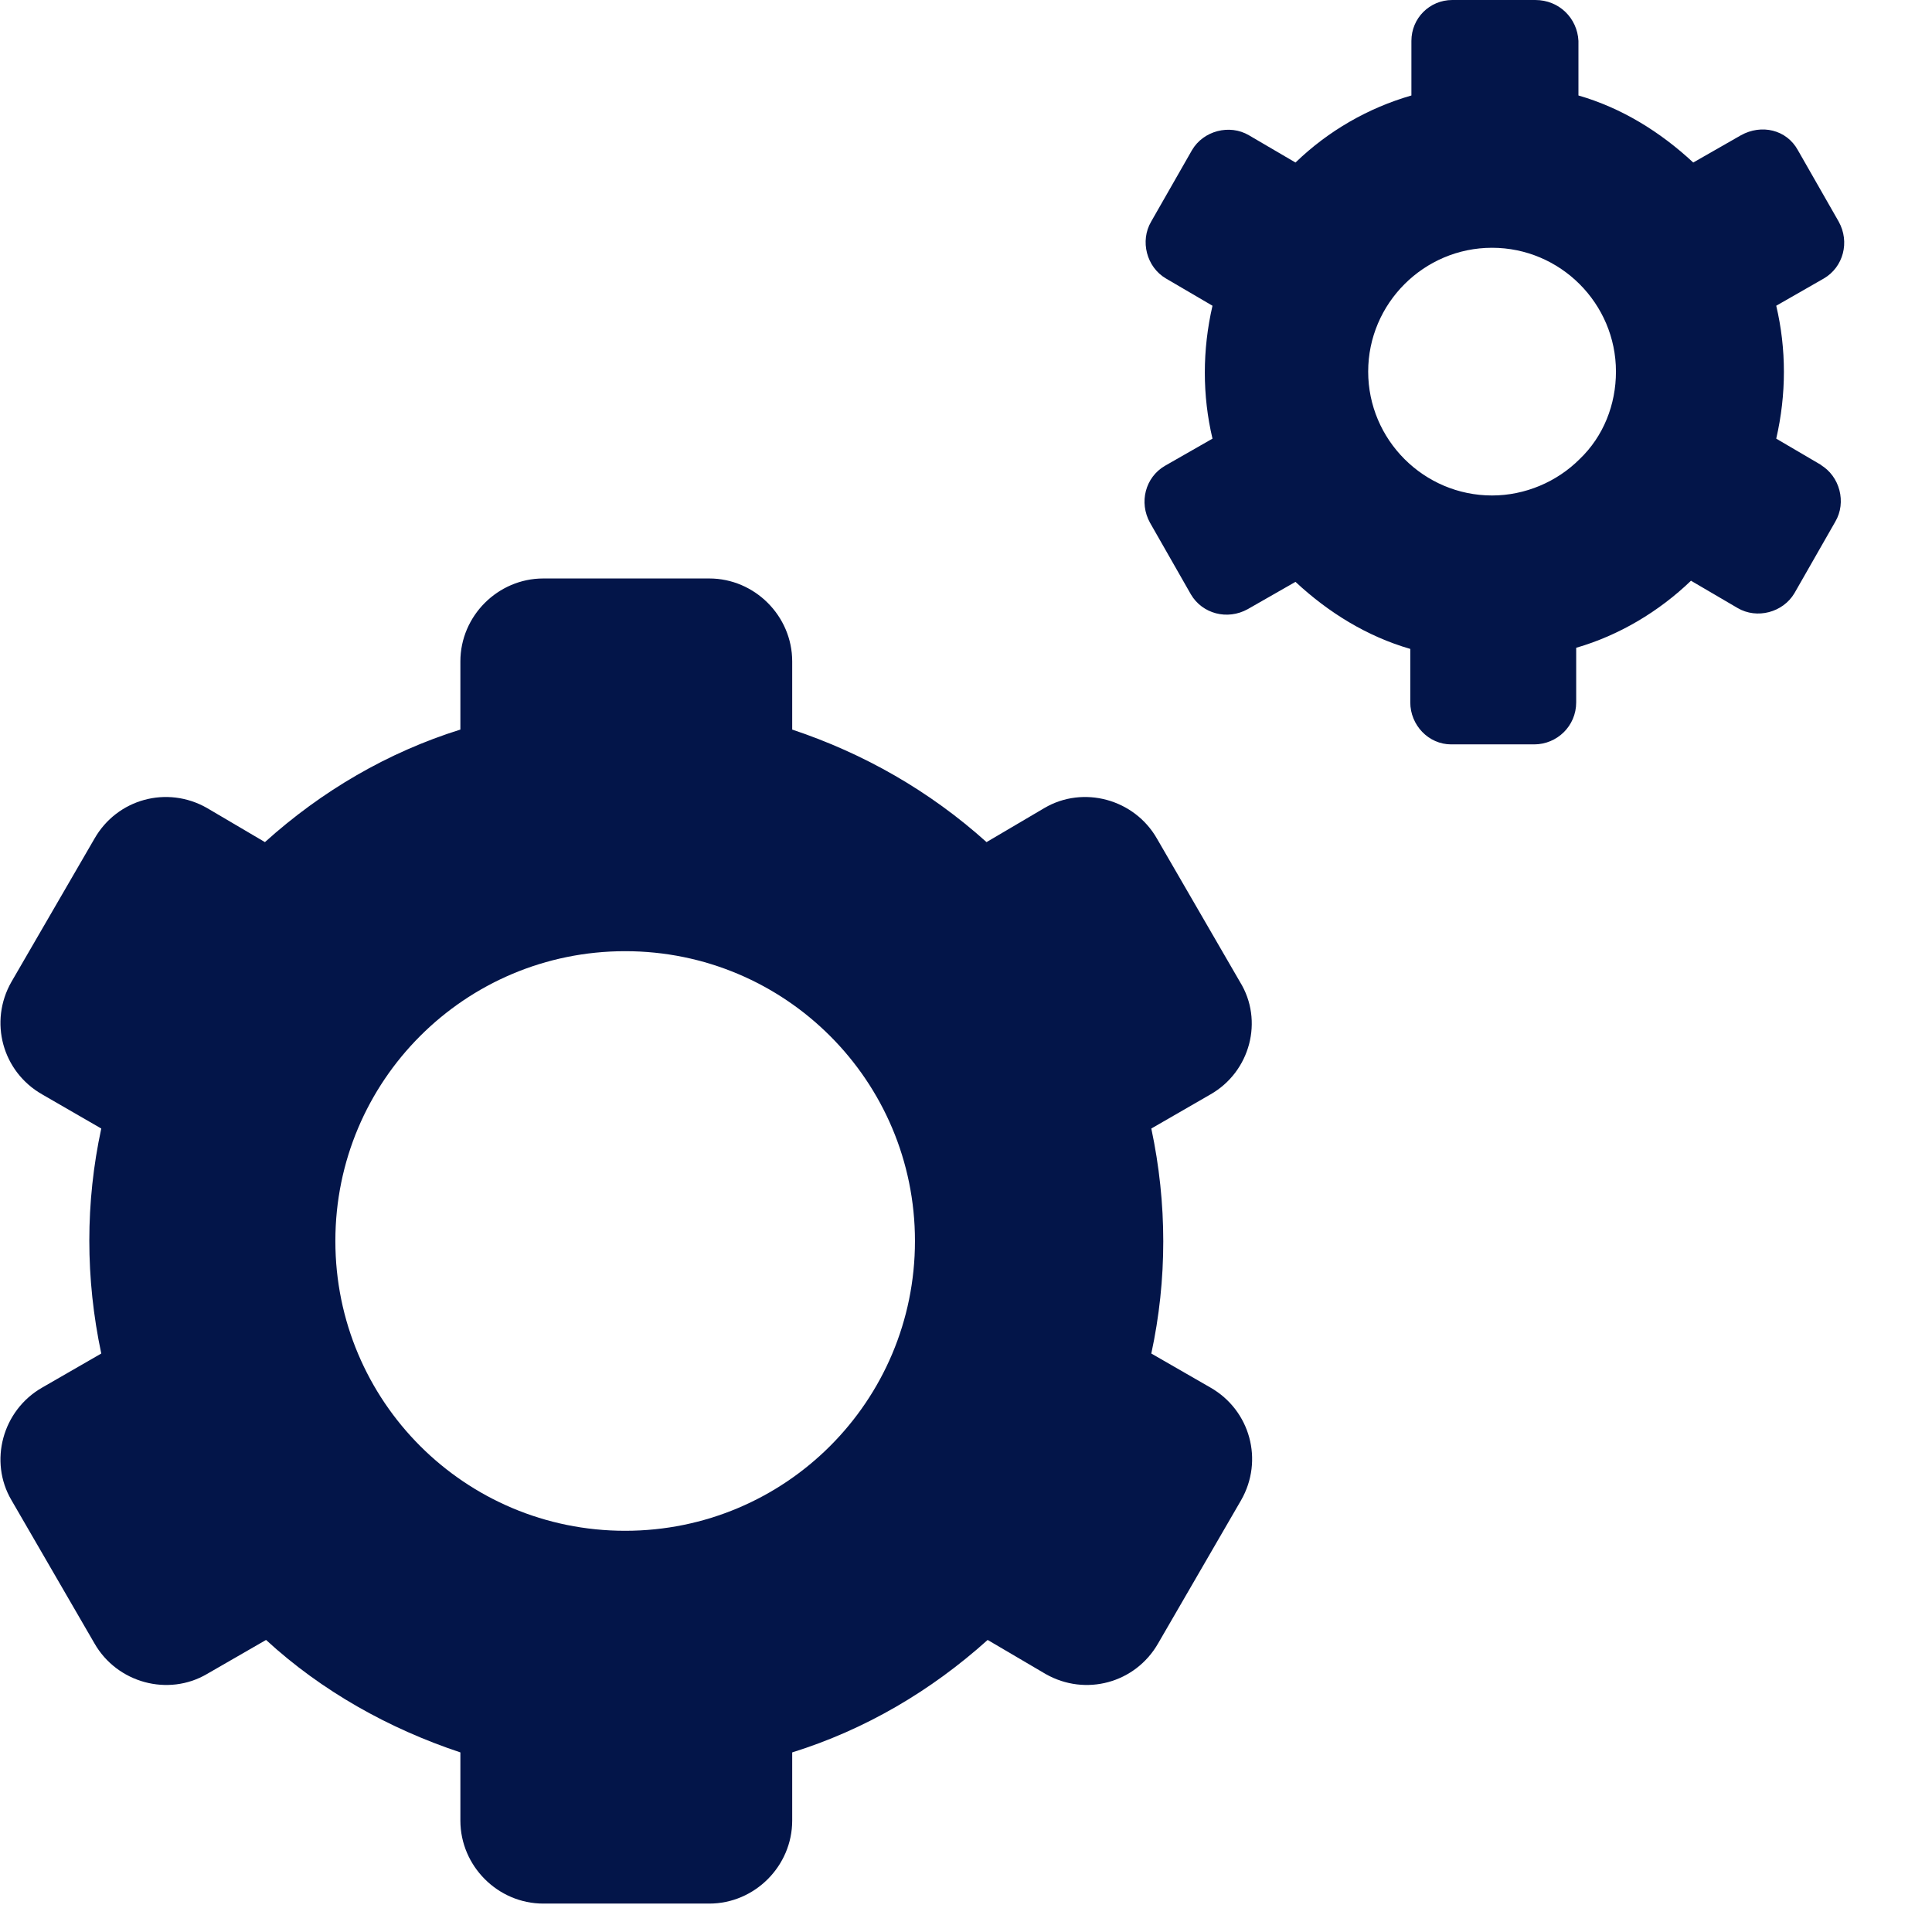 <svg width="24" height="24" viewBox="0 0 24 24" fill="none" xmlns="http://www.w3.org/2000/svg">
<path fill-rule="evenodd" clip-rule="evenodd" d="M22.065 5.449L22.643 5.788L22.615 5.774C22.855 5.915 22.94 6.24 22.799 6.48L22.291 7.369C22.149 7.609 21.825 7.694 21.585 7.553L21.006 7.214C20.61 7.595 20.116 7.892 19.58 8.047V8.725C19.58 9.021 19.34 9.247 19.058 9.247H18.027C17.745 9.247 17.519 9.007 17.519 8.725V8.061C16.982 7.906 16.502 7.609 16.093 7.228L15.5 7.567C15.246 7.708 14.935 7.624 14.794 7.384L14.286 6.494C14.145 6.24 14.229 5.929 14.469 5.788L15.062 5.449C14.935 4.913 14.935 4.348 15.062 3.798L14.483 3.459C14.243 3.318 14.159 2.993 14.3 2.753L14.808 1.864C14.949 1.624 15.274 1.539 15.514 1.68L16.093 2.019C16.502 1.624 16.996 1.341 17.533 1.186V0.508C17.533 0.226 17.759 0 18.041 0H19.072C19.368 0 19.594 0.226 19.608 0.508V1.186C20.145 1.341 20.625 1.638 21.034 2.019L21.627 1.68C21.881 1.539 22.192 1.609 22.333 1.864L22.841 2.753C22.982 3.007 22.898 3.318 22.657 3.459L22.065 3.798C22.192 4.334 22.192 4.899 22.065 5.449ZM16.996 4.616C16.996 5.464 17.688 6.155 18.535 6.155C18.945 6.155 19.34 5.986 19.622 5.704C19.919 5.421 20.074 5.026 20.074 4.616C20.074 3.769 19.382 3.078 18.535 3.078C17.688 3.078 16.996 3.769 16.996 4.616ZM14.373 10.419L15.403 12.197C15.7 12.677 15.531 13.313 15.037 13.595L14.302 14.019C14.5 14.95 14.5 15.896 14.302 16.814L15.037 17.237C15.531 17.52 15.7 18.141 15.418 18.635L14.387 20.414C14.105 20.908 13.484 21.077 12.989 20.795L12.269 20.372C11.563 21.007 10.745 21.487 9.841 21.769V22.616C9.841 23.181 9.375 23.647 8.811 23.647H6.749C6.185 23.647 5.719 23.181 5.719 22.616V21.769C4.829 21.473 3.996 21.007 3.305 20.372L2.571 20.795C2.091 21.077 1.455 20.908 1.173 20.414L0.142 18.635C-0.14 18.155 0.029 17.52 0.524 17.237L1.258 16.814C1.06 15.882 1.06 14.936 1.258 14.019L0.524 13.595C0.029 13.313 -0.14 12.691 0.142 12.197L1.173 10.419C1.455 9.924 2.076 9.755 2.571 10.037L3.291 10.461C3.996 9.826 4.815 9.346 5.719 9.063V8.216C5.719 7.652 6.185 7.186 6.749 7.186H8.811C9.375 7.186 9.841 7.652 9.841 8.216V9.063C10.731 9.36 11.549 9.826 12.255 10.461L12.975 10.037C13.455 9.755 14.091 9.924 14.373 10.419ZM4.166 15.416C4.166 17.407 5.775 19.016 7.766 19.016C9.756 19.016 11.366 17.407 11.366 15.416C11.366 13.426 9.756 11.816 7.766 11.816C5.775 11.816 4.166 13.426 4.166 15.416Z" fill="#031549"/>
</svg>
